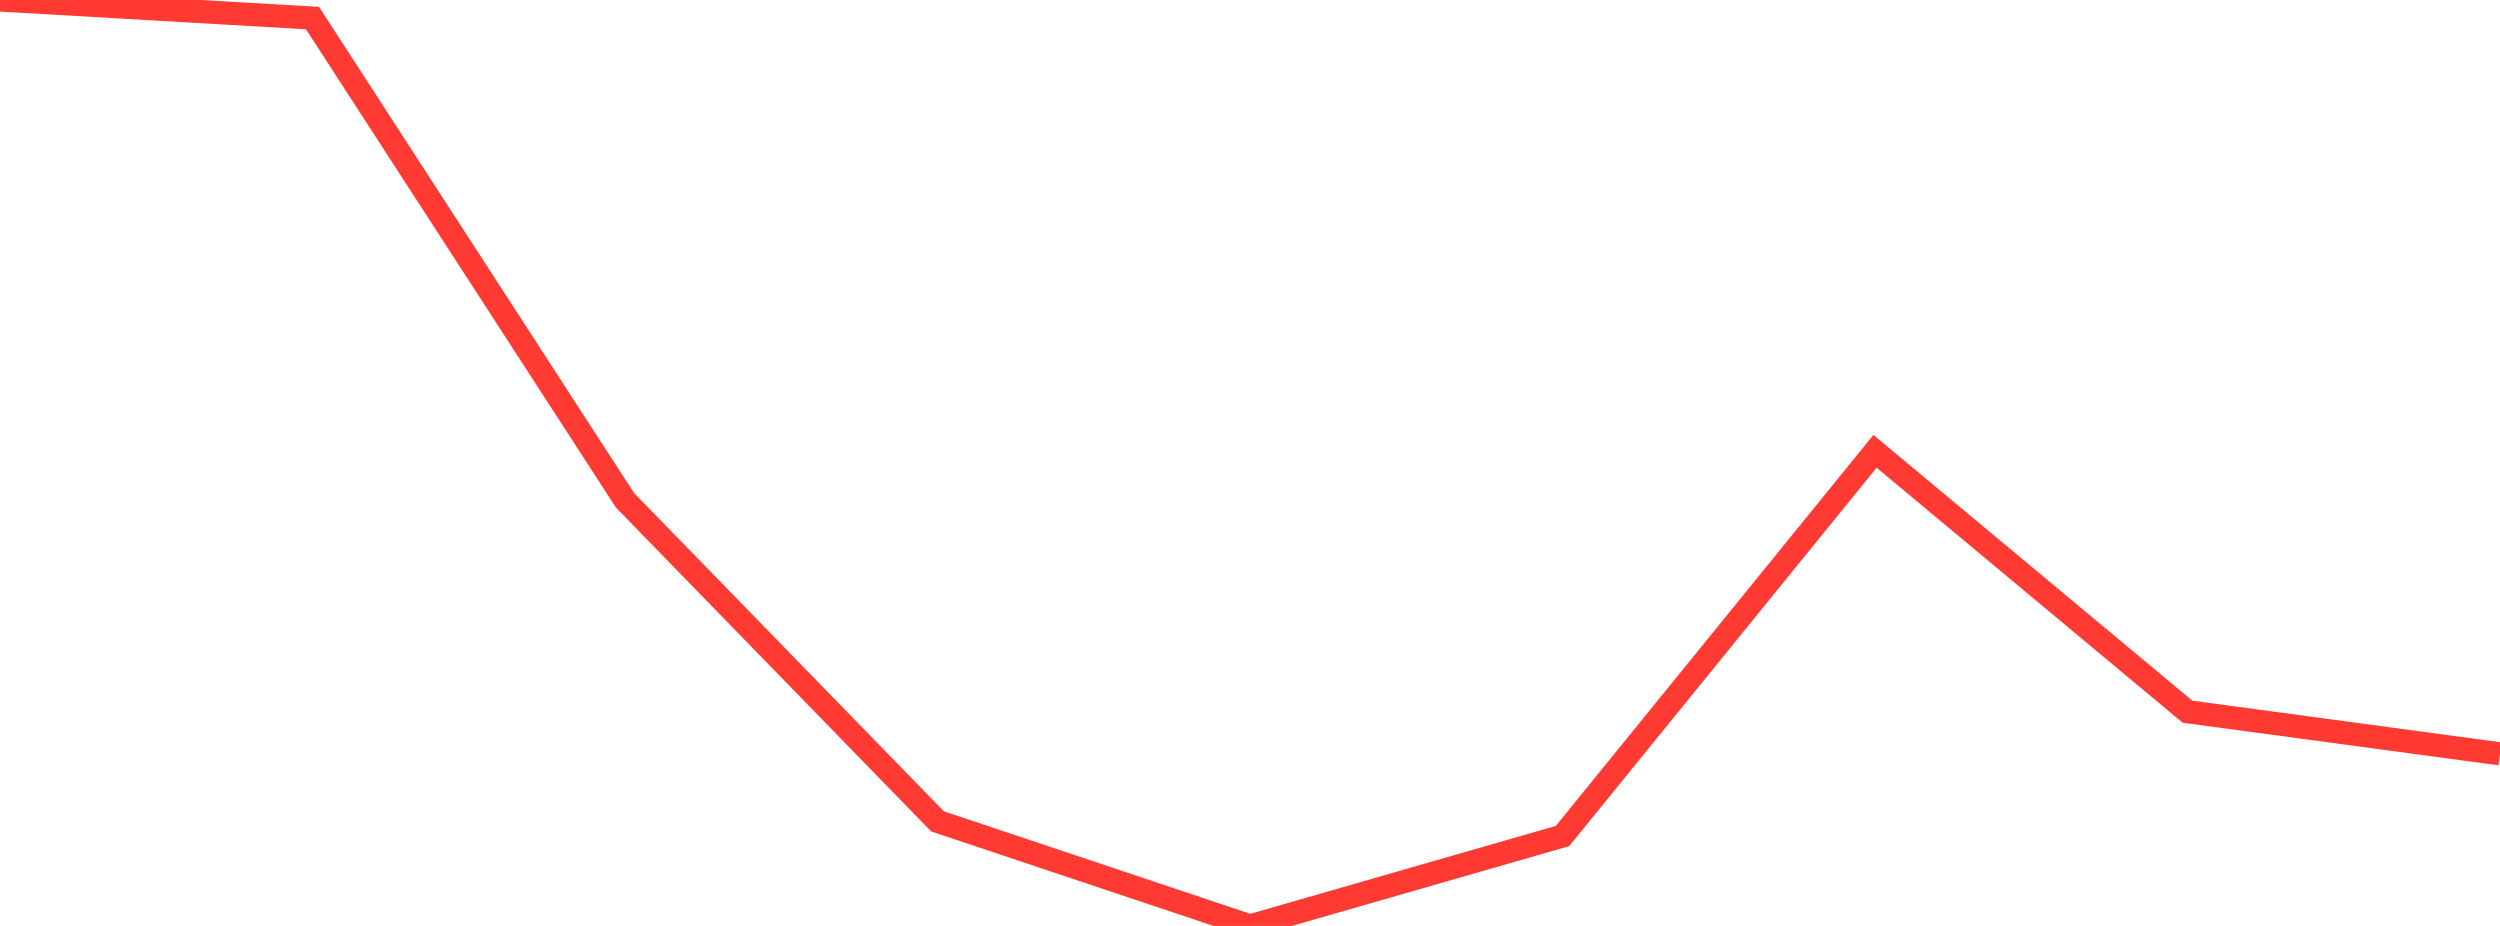 <?xml version="1.0" standalone="no"?>
<!DOCTYPE svg PUBLIC "-//W3C//DTD SVG 1.1//EN" "http://www.w3.org/Graphics/SVG/1.1/DTD/svg11.dtd">

<svg width="135" height="50" viewBox="0 0 135 50" preserveAspectRatio="none" 
  xmlns="http://www.w3.org/2000/svg"
  xmlns:xlink="http://www.w3.org/1999/xlink">


<polyline points="0.0, 0.0 16.875, 0.976 33.75, 27.016 50.625, 44.354 67.5, 50.0 84.375, 45.145 101.25, 24.372 118.125, 38.432 135.0, 40.708" fill="none" stroke="#ff3a33" stroke-width="1.25"/>

</svg>